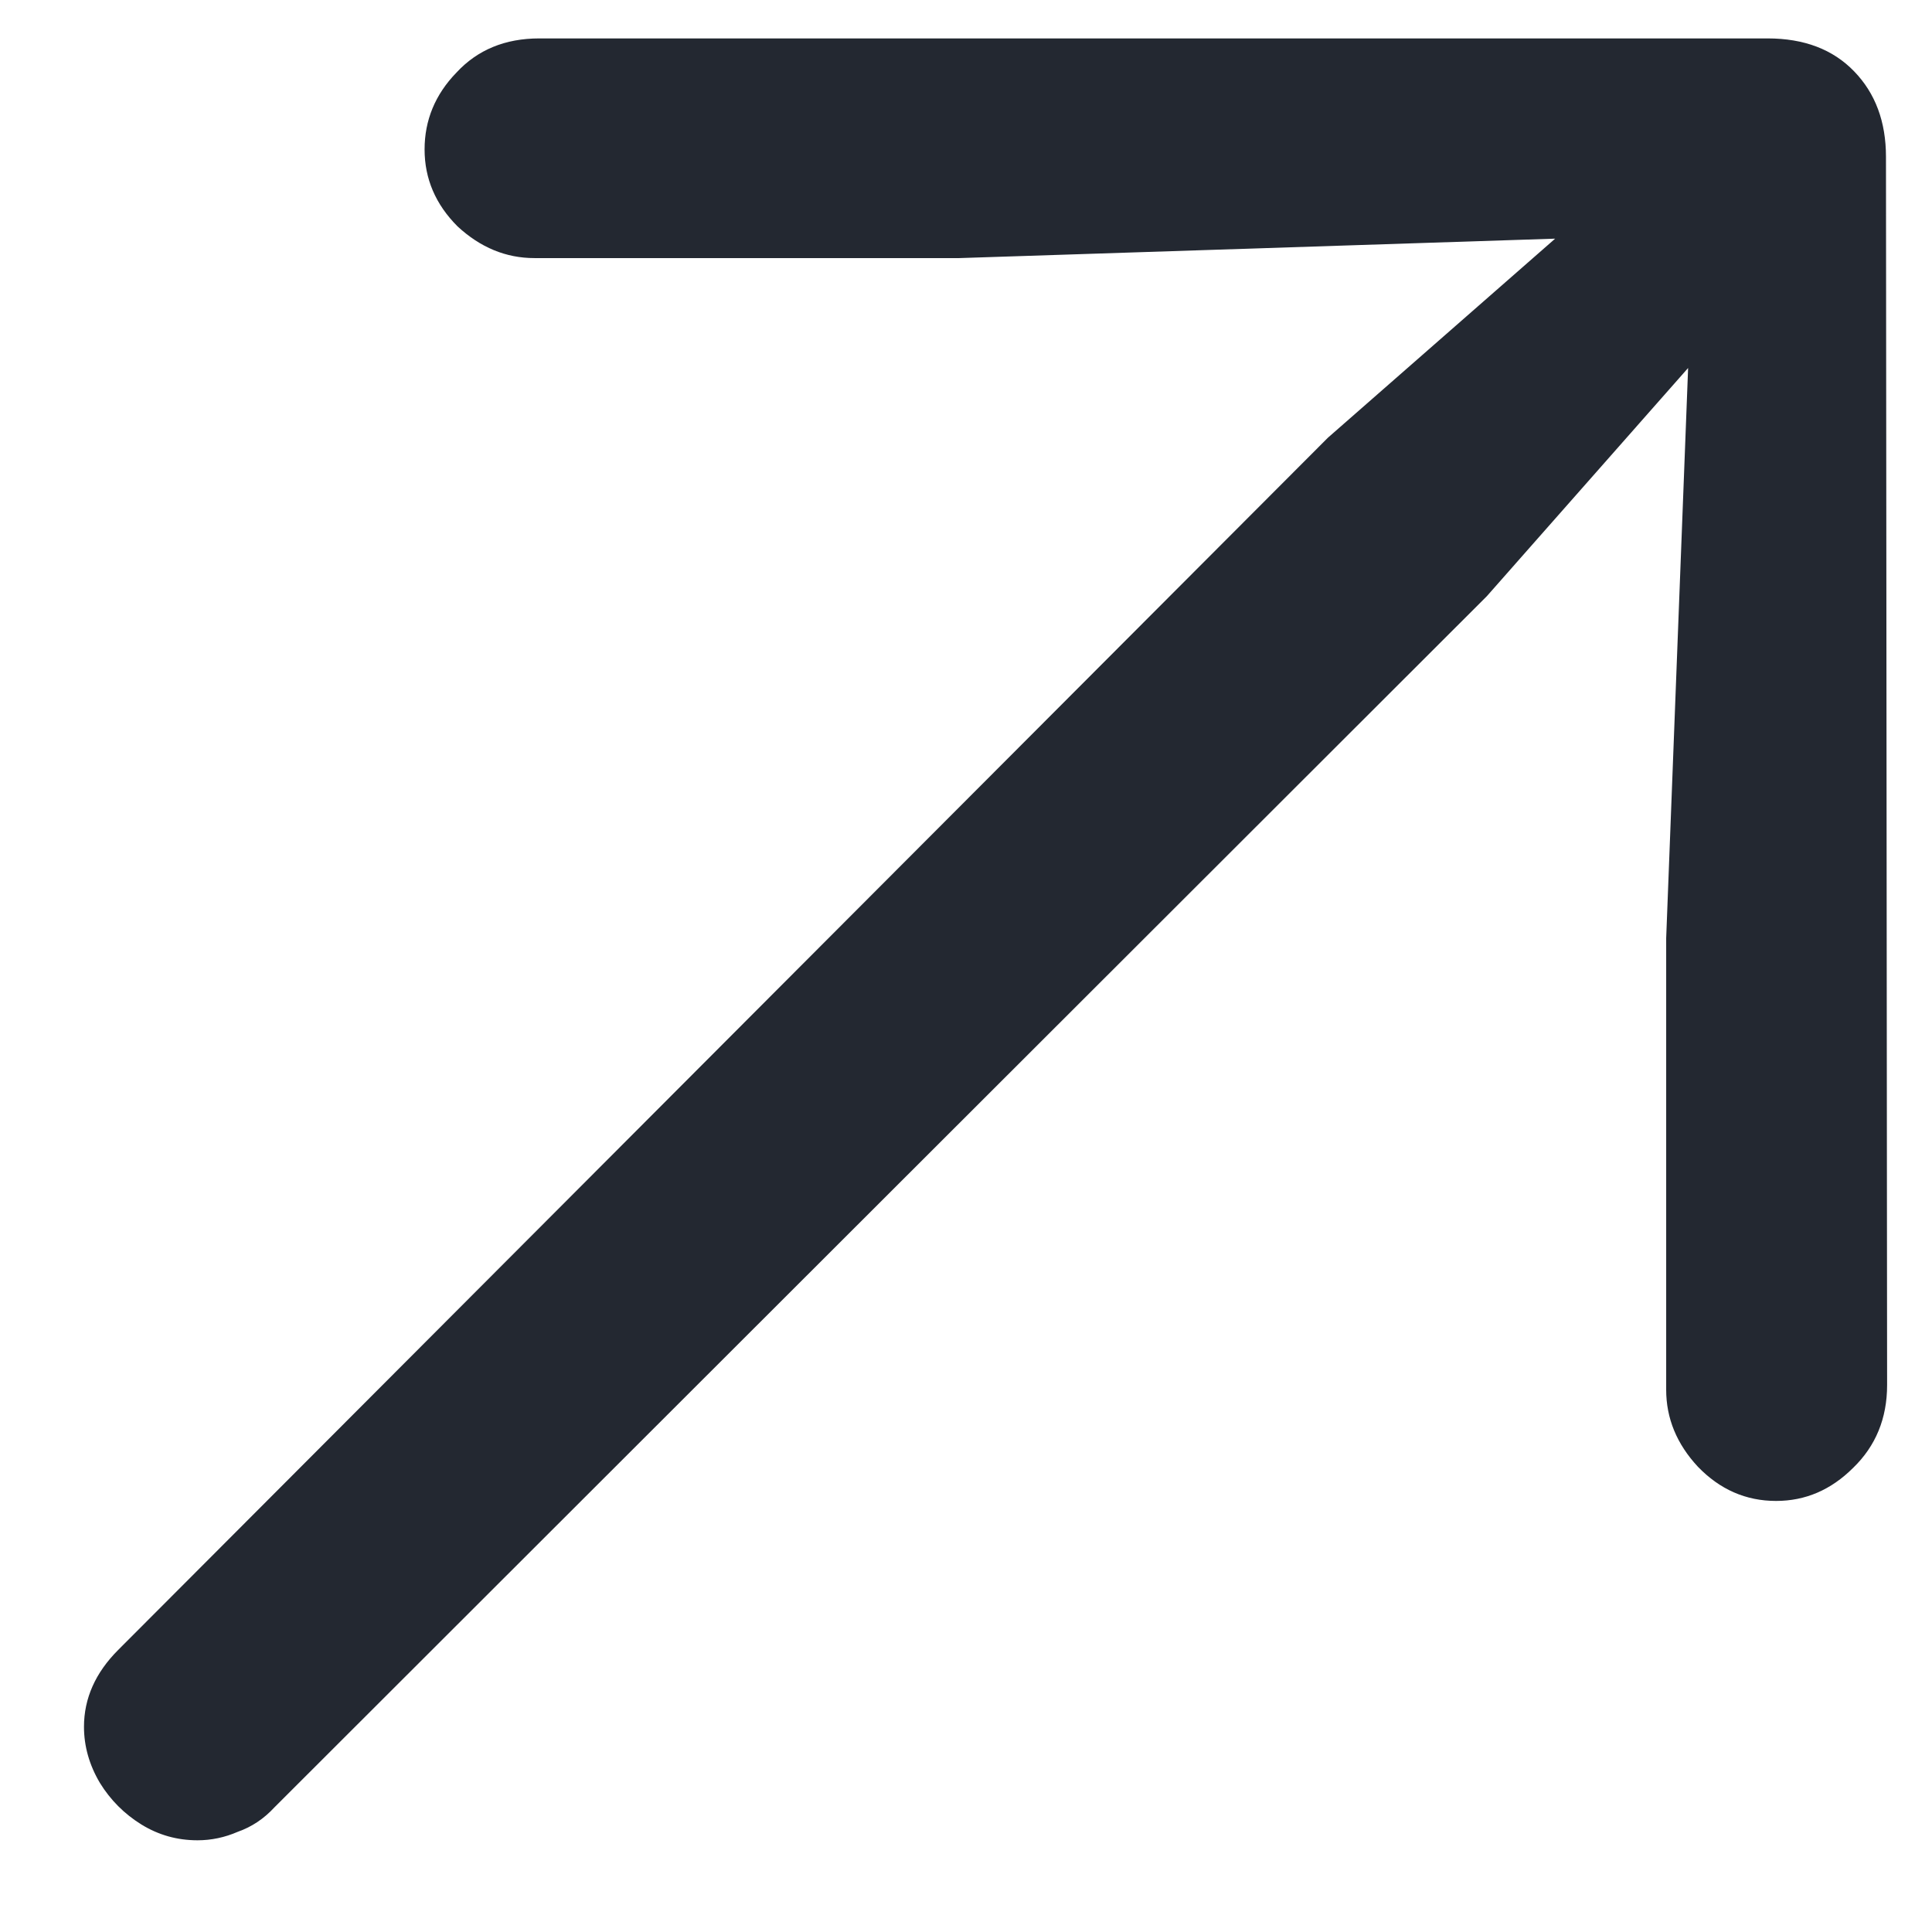 <svg width="17" height="17" viewBox="0 0 17 17" fill="none" xmlns="http://www.w3.org/2000/svg">
<path d="M16.605 12.187C16.605 12.48 16.505 12.724 16.305 12.917C16.111 13.11 15.886 13.207 15.628 13.207C15.363 13.207 15.134 13.107 14.94 12.906C14.754 12.706 14.661 12.48 14.661 12.229V8.255L14.854 3.238L13.082 5.247L2.415 15.903C2.322 16.004 2.215 16.075 2.093 16.118C1.978 16.168 1.86 16.193 1.738 16.193C1.559 16.193 1.395 16.147 1.244 16.054C1.094 15.961 0.972 15.839 0.879 15.688C0.786 15.531 0.739 15.366 0.739 15.194C0.739 14.944 0.84 14.718 1.04 14.518L11.685 3.851L13.684 2.1L8.441 2.271H4.703C4.452 2.271 4.227 2.178 4.026 1.992C3.833 1.799 3.736 1.573 3.736 1.315C3.736 1.058 3.829 0.832 4.016 0.639C4.202 0.438 4.445 0.338 4.746 0.338H15.553C15.875 0.338 16.129 0.435 16.315 0.628C16.502 0.821 16.595 1.072 16.595 1.38L16.605 12.187Z" fill="#232831"/>
</svg>
